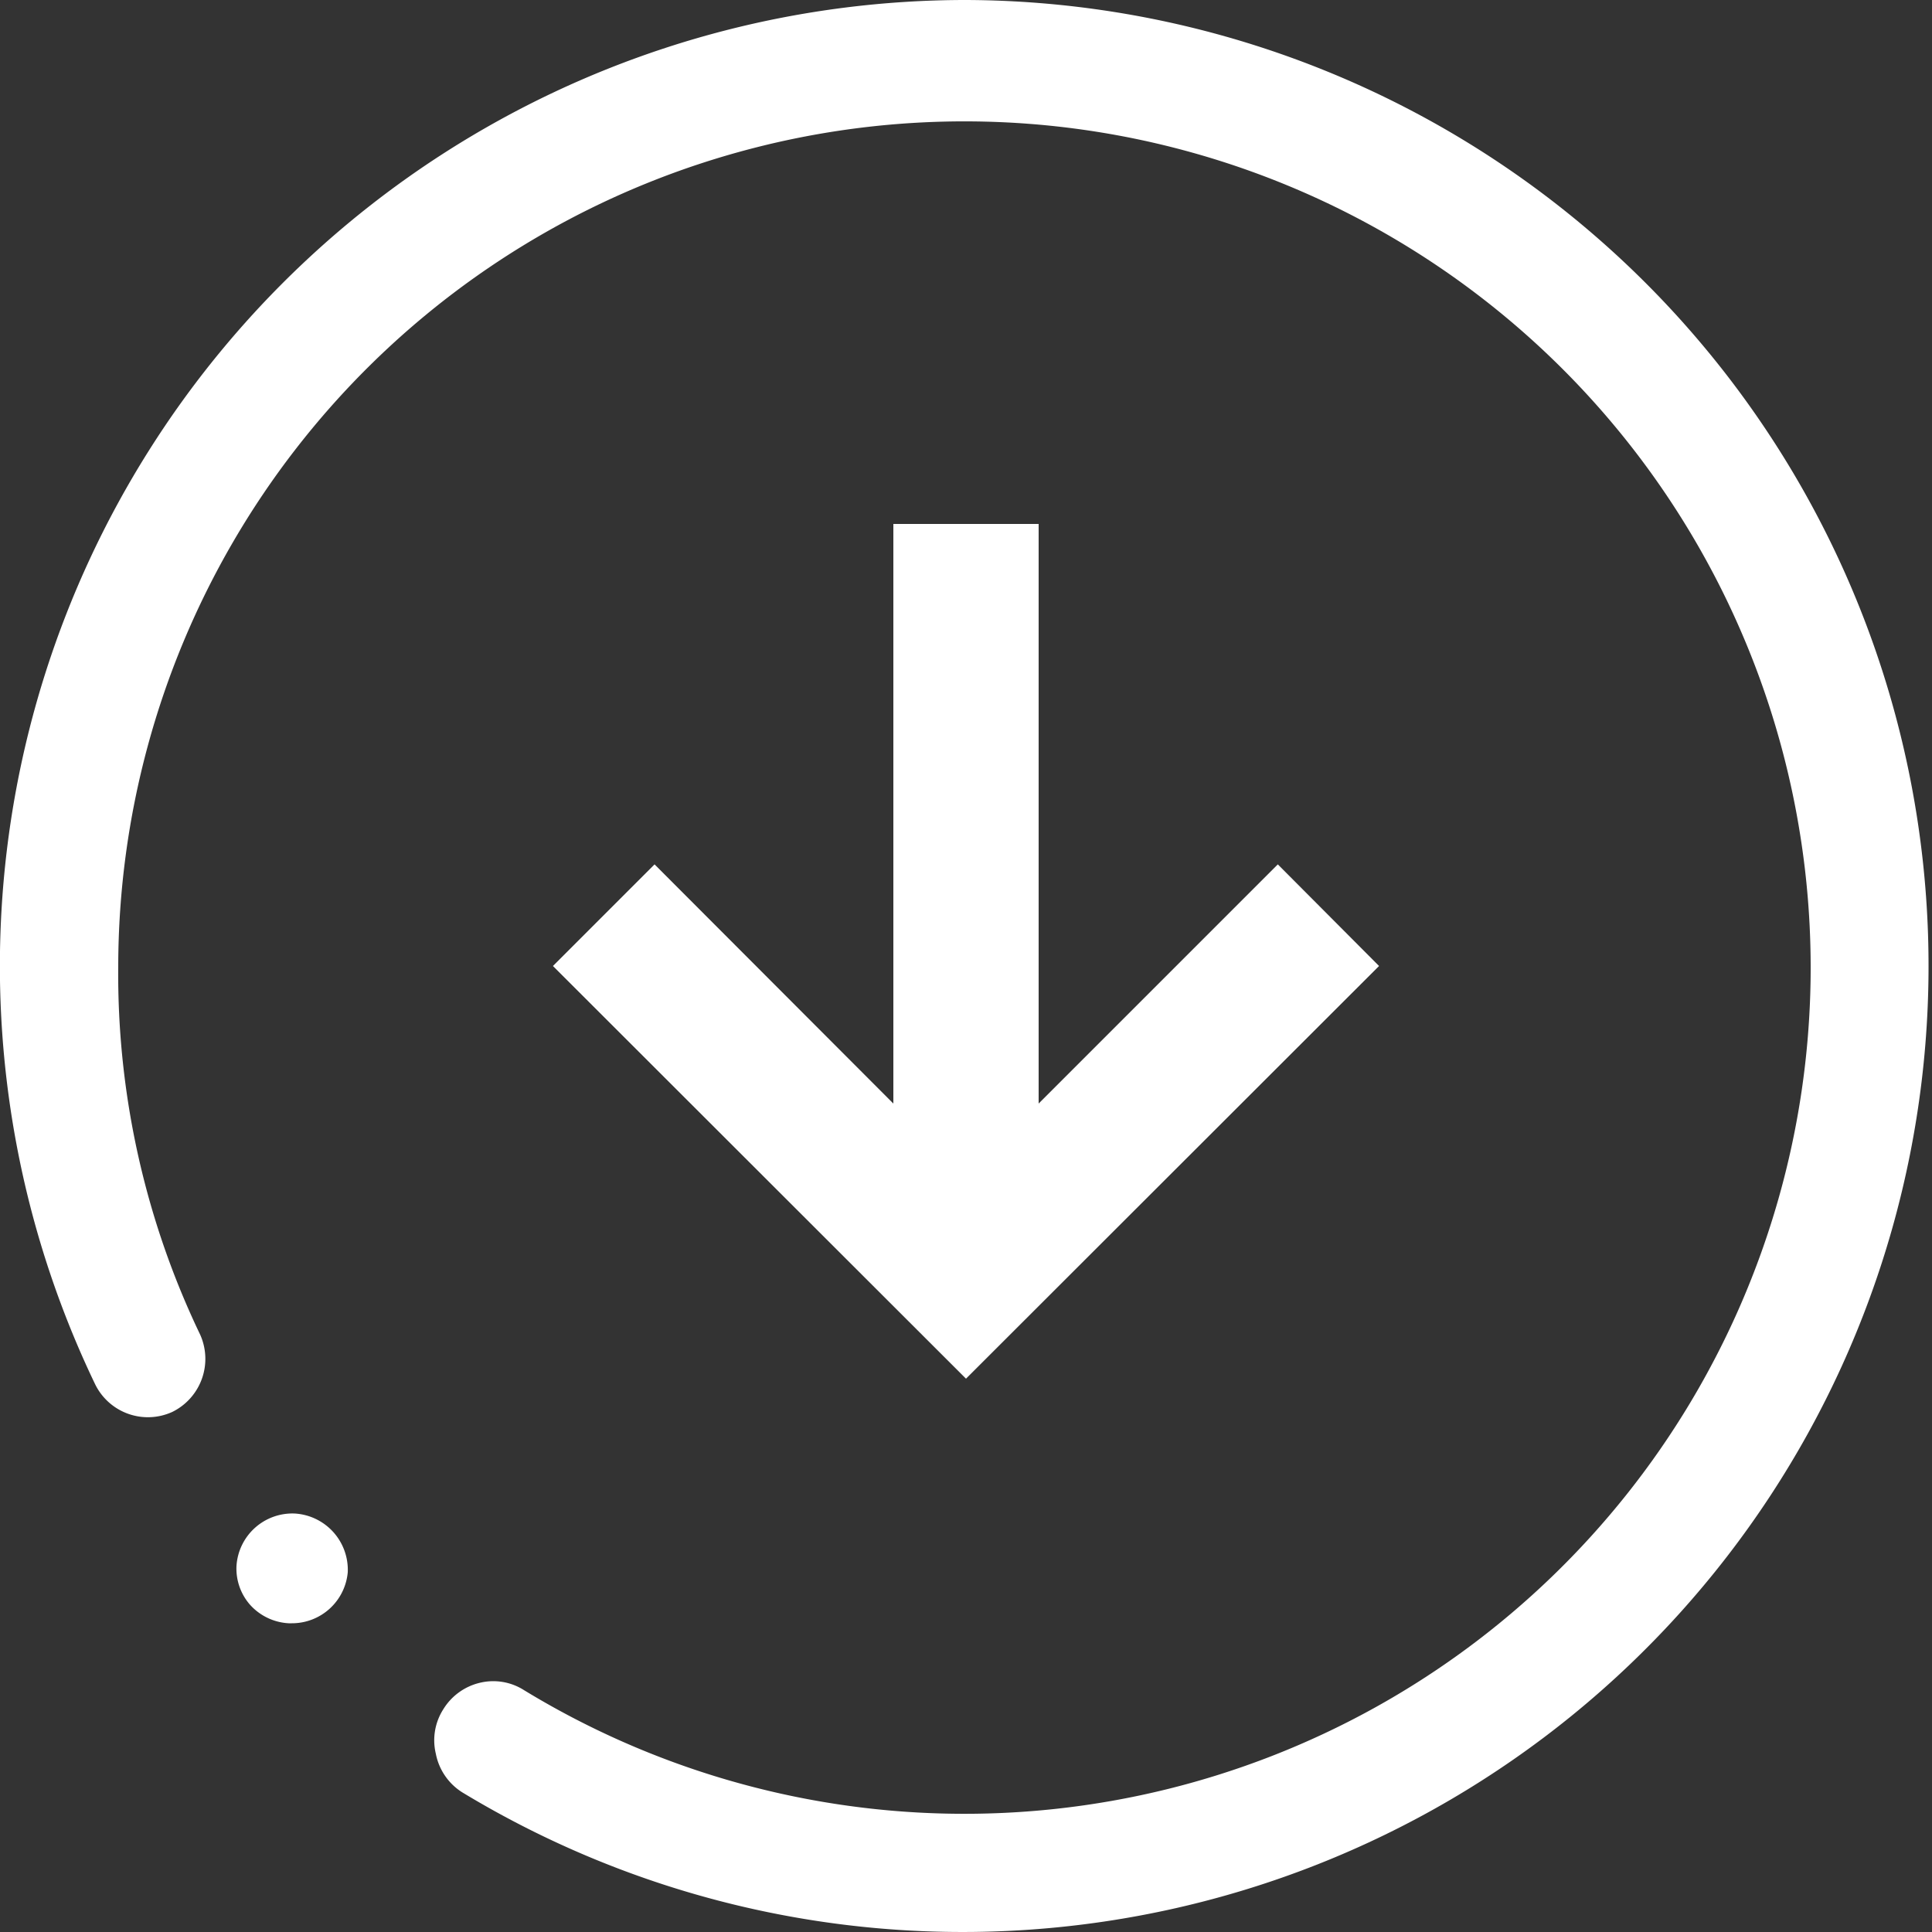 <svg id="Layer_1" data-name="Layer 1" xmlns="http://www.w3.org/2000/svg" viewBox="0 0 50 50"><rect x="0" y="0" width="50" height="50" fill="#333333" stroke="none"/><title>Icon-Download-white</title><path d="M35.69,25,25,35.68,14.31,25l2.63-2.63,6.18,6.19v-15h3.76v15l6.19-6.19ZM7.63,39.17h0a1.45,1.45,0,0,0-1.51,1.36,1.42,1.42,0,0,0,.35,1,1.45,1.45,0,0,0,1,.48h.08A1.45,1.45,0,0,0,9,40.69,1.46,1.46,0,0,0,7.63,39.17ZM25,0A25,25,0,0,0,2.46,35.82a1.52,1.52,0,0,0,2,.72,1.53,1.53,0,0,0,.72-2A21.57,21.57,0,0,1,3.06,25a21.9,21.9,0,1,1,10.5,18.74,1.48,1.48,0,0,0-1.14-.19,1.52,1.52,0,0,0-.95.69,1.49,1.49,0,0,0-.19,1.15,1.52,1.52,0,0,0,.69,1A25,25,0,1,0,25,0Z" style="fill:#fff"/></svg>
